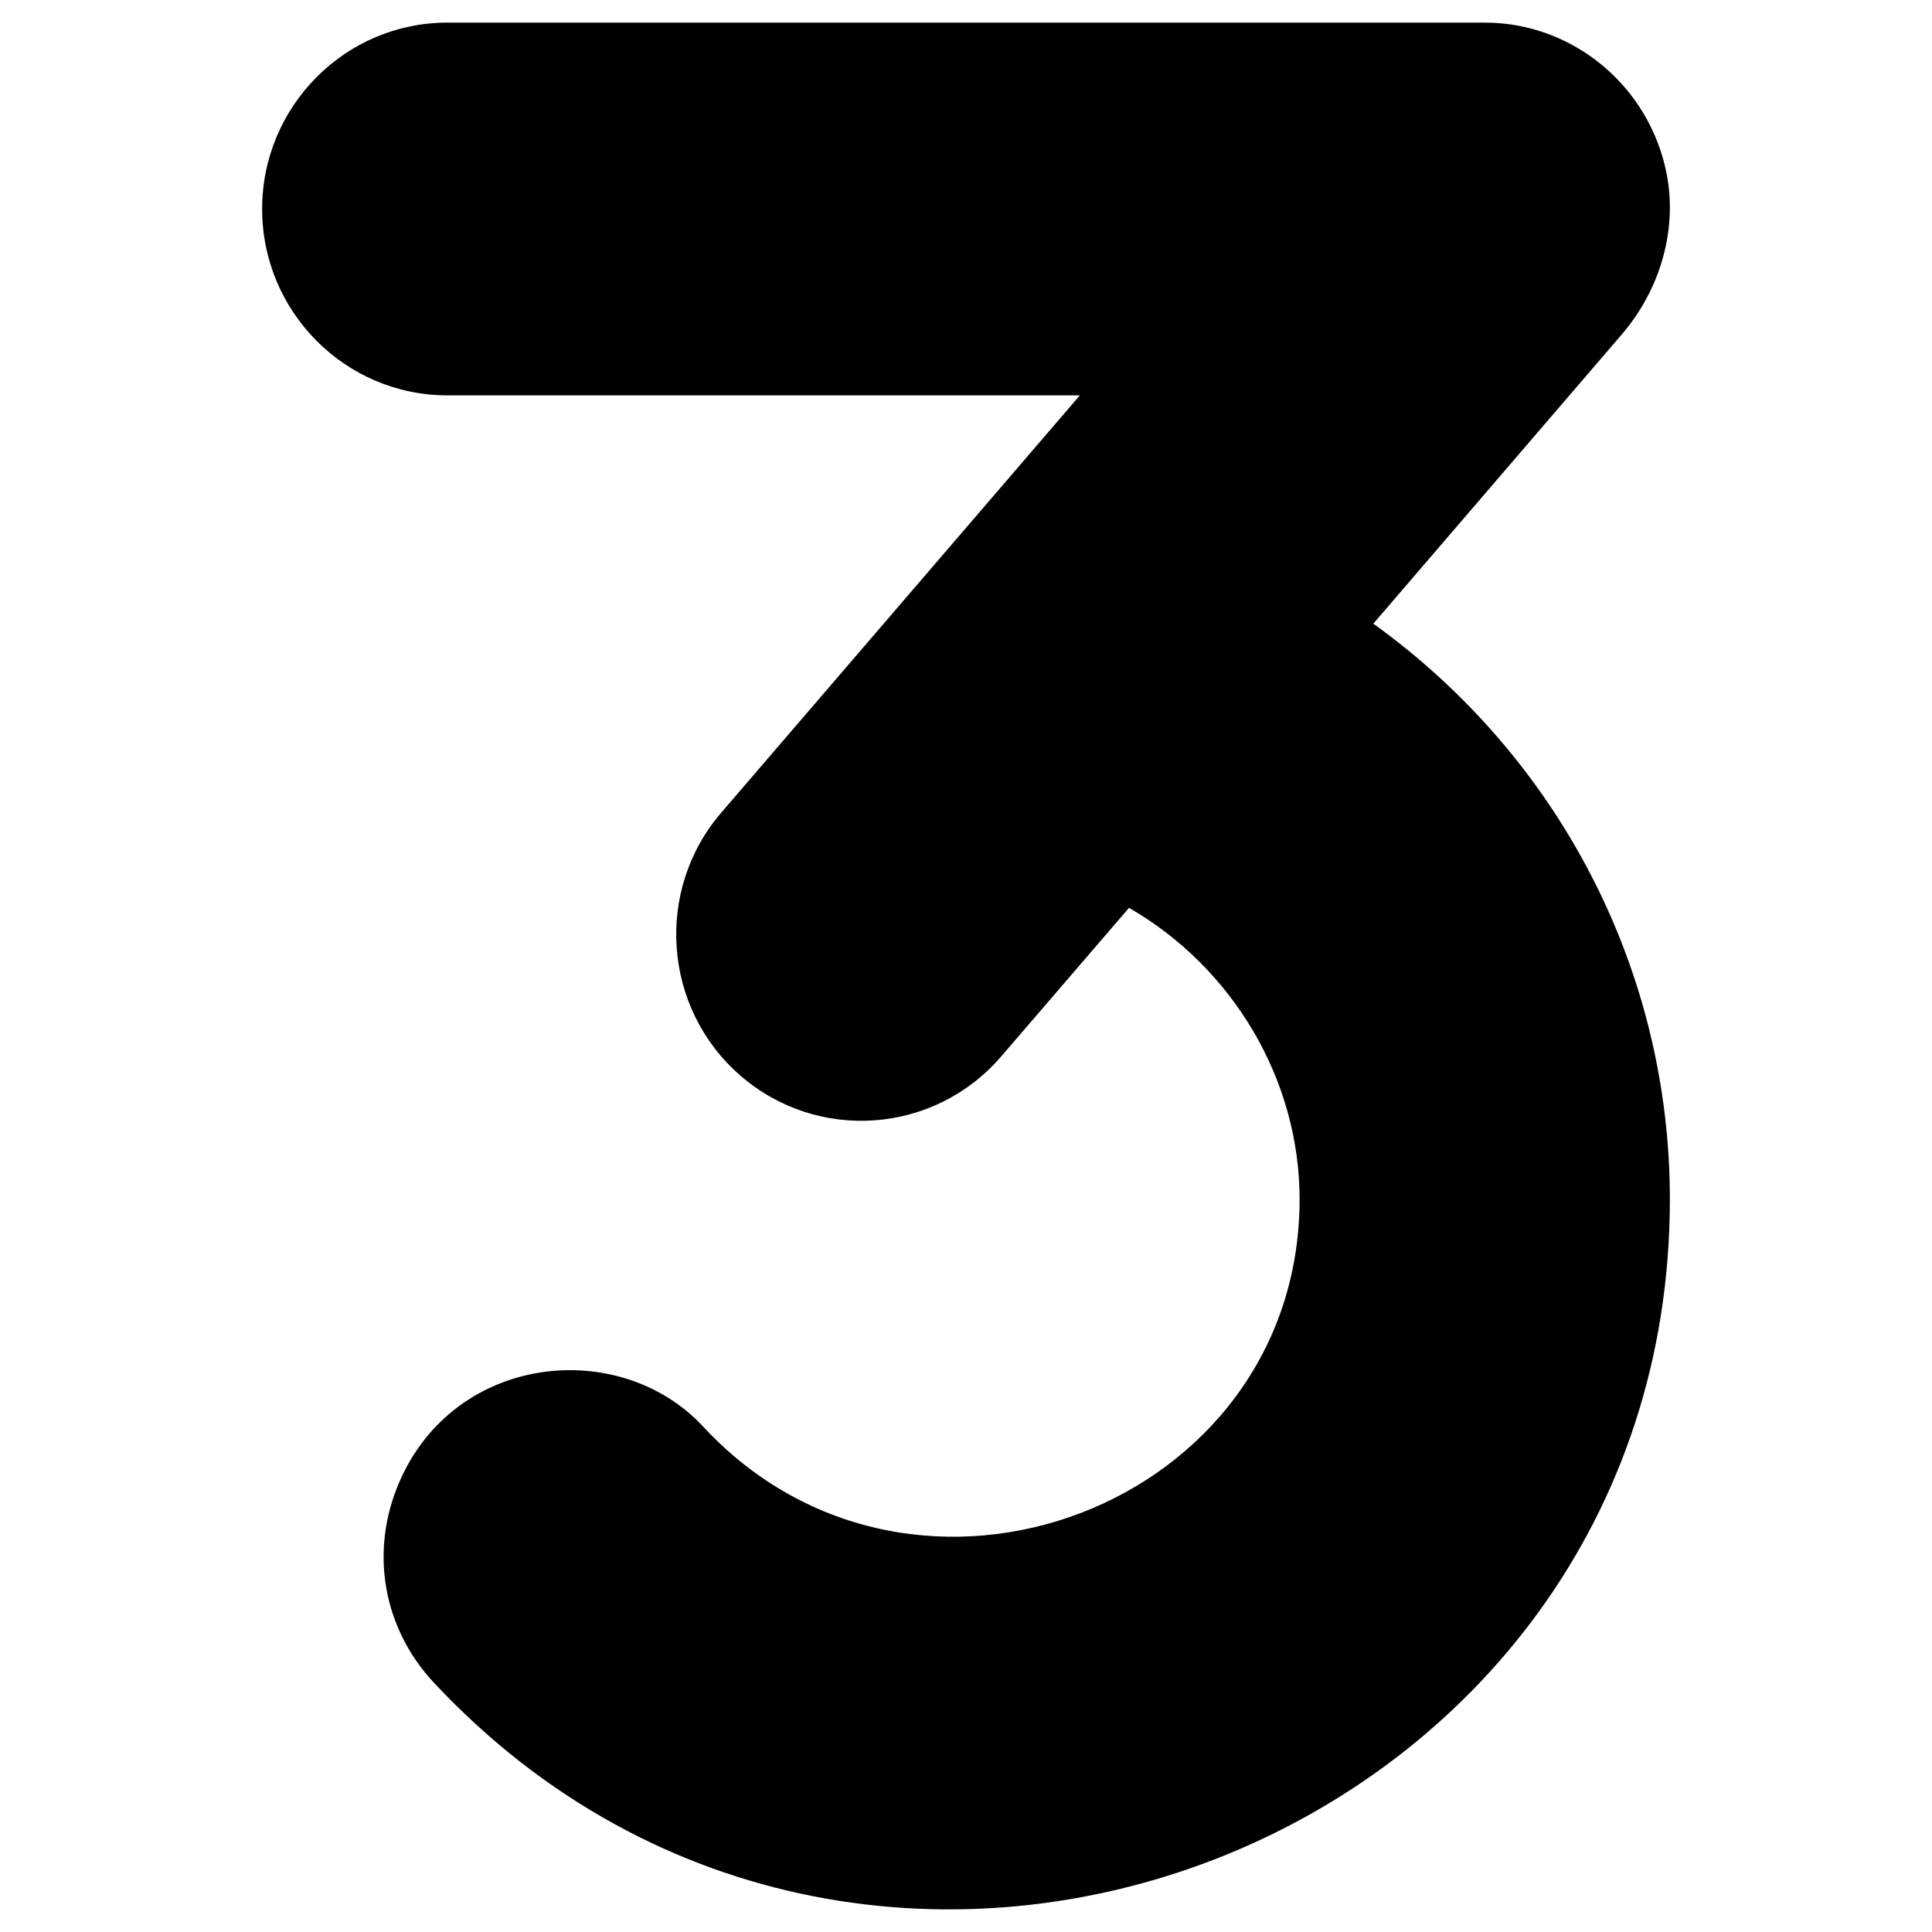 <svg xmlns="http://www.w3.org/2000/svg" enable-background="new 0 0 512 512" viewBox="0 0 512 512" id="3">
  <g>
    <g>
      <path d="M442.532,317.797c0,170.144-210.698,252.919-327.461,128.227c-13.636-14.545-17.171-34.948-9.242-53.281
			c14.797-34.14,58.432-38.433,80.502-14.696c55.806,60.149,158.074,21.161,158.074-60.25c0-31.564-17.575-61.26-45.2-77.219
			l-33.837,39.342c-17.727,20.656-48.735,22.929-69.24,5.05c-20.454-17.827-22.676-49.038-5-69.593l95.047-110.601H118.556
			c-27.07,0-49.089-22.171-49.089-49.392S91.486,5.992,118.556,5.992h274.938c23.383,0,43.634,16.868,48.18,40.049
			c2.879,14.646-1.566,30.605-11.919,42.624l-65.805,76.613C413.341,200.832,442.532,257.244,442.532,317.797z"></path>
    </g>
  </g>
</svg>
